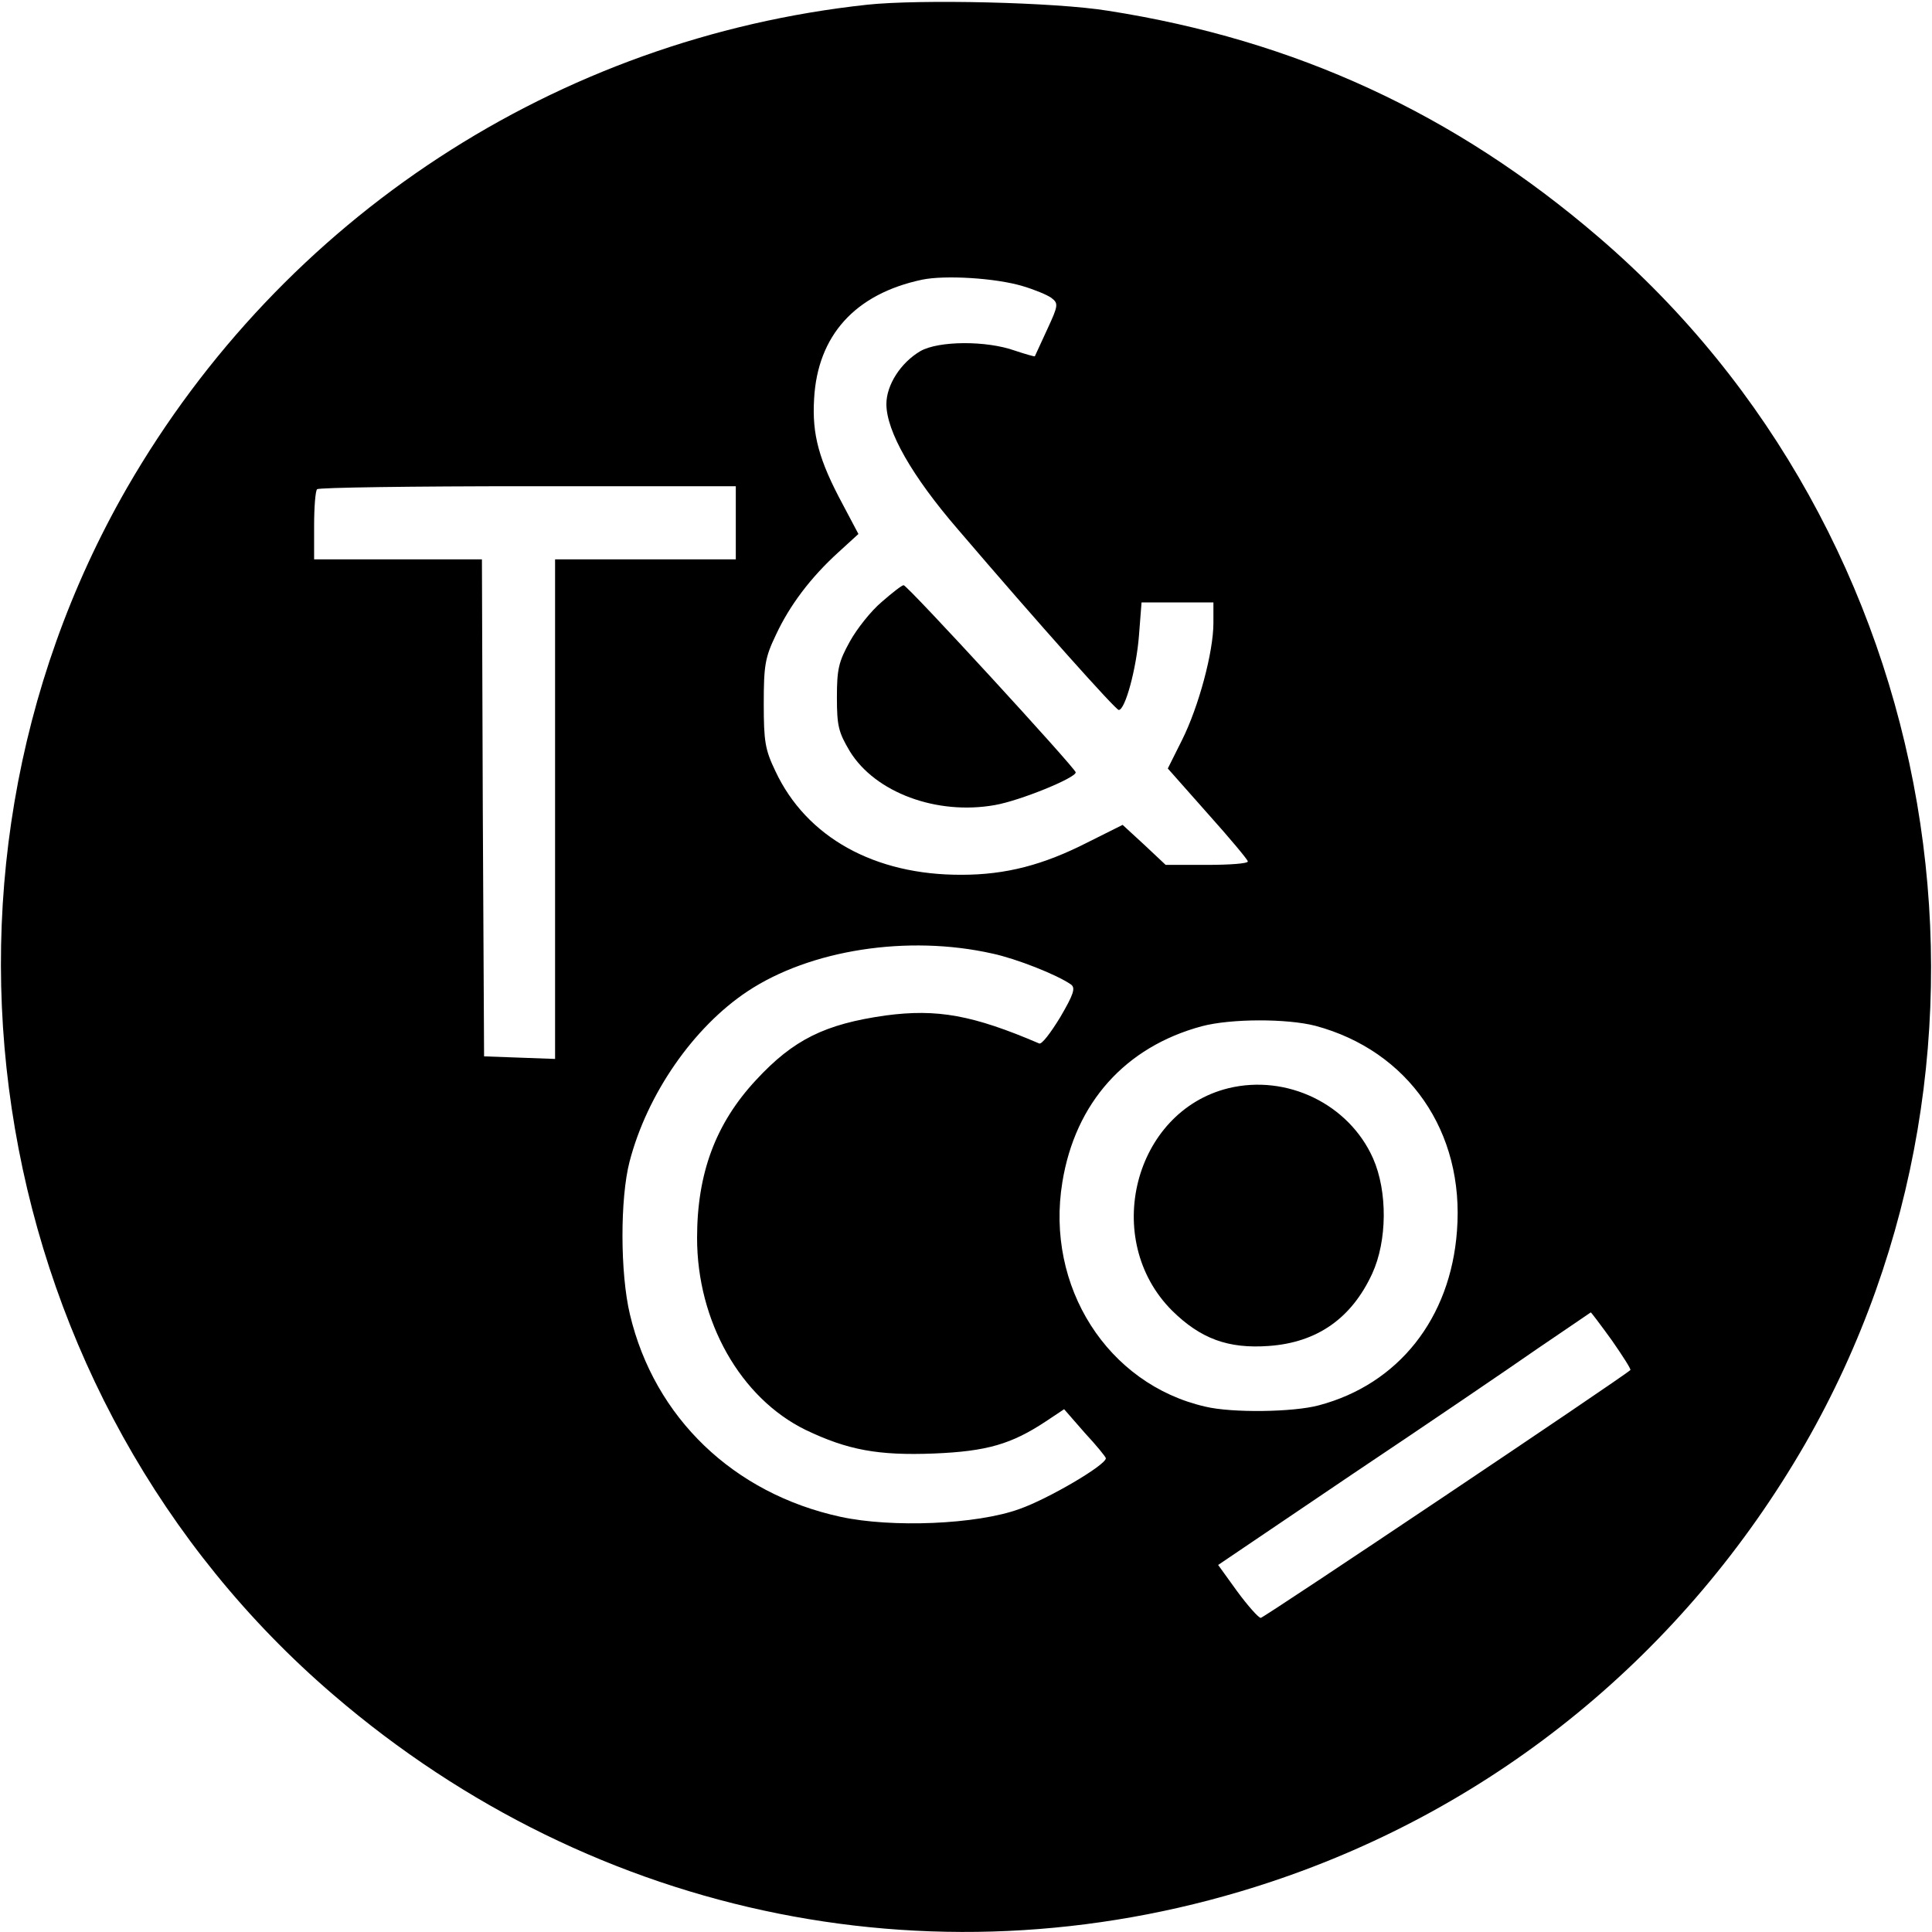 <?xml version="1.0" standalone="no"?>
<!DOCTYPE svg PUBLIC "-//W3C//DTD SVG 20010904//EN"
 "http://www.w3.org/TR/2001/REC-SVG-20010904/DTD/svg10.dtd">
<svg version="1.0" xmlns="http://www.w3.org/2000/svg"
 width="449pt" height="449pt" viewBox="0 0 449 449"
 preserveAspectRatio="xMidYMid meet">
<g transform="translate(0,449) scale(0.1,-0.1)"
fill="#000000" stroke="none">
<path d="M2015 4479 c-721 -78 -1357 -494 -1720 -1123 -529 -921 -325 -2115
480 -2805 610 -524 1421 -686 2177 -435 527 175 963 533 1243 1018 529 921
325 2115 -480 2805 -334 287 -705 458 -1140 526 -123 20 -438 27 -560 14z
m362 -654 c27 -8 56 -20 66 -27 17 -13 17 -17 -9 -73 -15 -33 -28 -61 -29 -63
-1 -1 -22 5 -46 13 -67 24 -178 23 -220 -1 -46 -27 -79 -79 -79 -123 0 -63 59
-167 166 -291 188 -220 367 -420 374 -420 15 0 41 96 47 173 l6 77 83 0 84 0
0 -48 c0 -67 -34 -194 -73 -272 l-33 -66 93 -105 c51 -57 93 -107 93 -111 0
-5 -43 -8 -95 -8 l-96 0 -50 47 -50 46 -82 -41 c-102 -52 -189 -75 -292 -75
-202 -1 -361 87 -433 241 -24 50 -27 69 -27 157 0 88 3 107 28 159 32 69 81
134 146 193 l46 42 -36 68 c-56 104 -72 163 -67 246 8 147 95 244 251 277 53
11 171 4 234 -15z m-667 -550 l0 -85 -210 0 -210 0 0 -580 0 -581 -82 3 -83 3
-3 578 -2 577 -195 0 -195 0 0 78 c0 43 3 82 7 85 3 4 224 7 490 7 l483 0 0
-85z m596 -1001 c56 -12 150 -49 183 -72 11 -8 6 -23 -25 -76 -22 -36 -43 -64
-49 -61 -154 66 -237 81 -357 65 -141 -20 -214 -56 -301 -150 -94 -101 -137
-217 -137 -367 0 -194 101 -372 252 -446 98 -47 169 -60 298 -55 124 5 181 22
261 75 l42 28 48 -55 c27 -29 49 -56 49 -59 0 -16 -135 -95 -201 -118 -99 -36
-297 -44 -416 -18 -248 54 -432 230 -489 470 -23 96 -23 270 -1 355 41 158
149 313 274 396 146 97 373 132 569 88z m751 -168 c216 -58 347 -246 329 -477
-15 -203 -136 -356 -321 -405 -59 -16 -202 -18 -264 -3 -227 52 -372 279 -332
522 30 184 146 314 324 362 68 18 198 18 264 1z m689 -731 c25 -36 45 -67 43
-69 -18 -17 -852 -576 -859 -576 -5 0 -30 28 -55 62 l-44 61 312 211 c172 115
366 247 432 293 66 45 121 82 122 83 1 0 23 -29 49 -65z"/>
<path d="M2049 3091 c-25 -21 -58 -63 -74 -92 -26 -47 -30 -64 -30 -130 0 -67
4 -81 30 -125 59 -96 202 -149 337 -125 58 10 188 63 188 76 0 9 -391 435
-400 435 -4 0 -27 -18 -51 -39z"/>
<path d="M2855 1961 c-220 -54 -296 -352 -131 -517 66 -65 130 -89 225 -82
112 8 192 64 240 168 35 76 36 191 2 268 -56 126 -200 196 -336 163z"/>
</g>
</svg>
